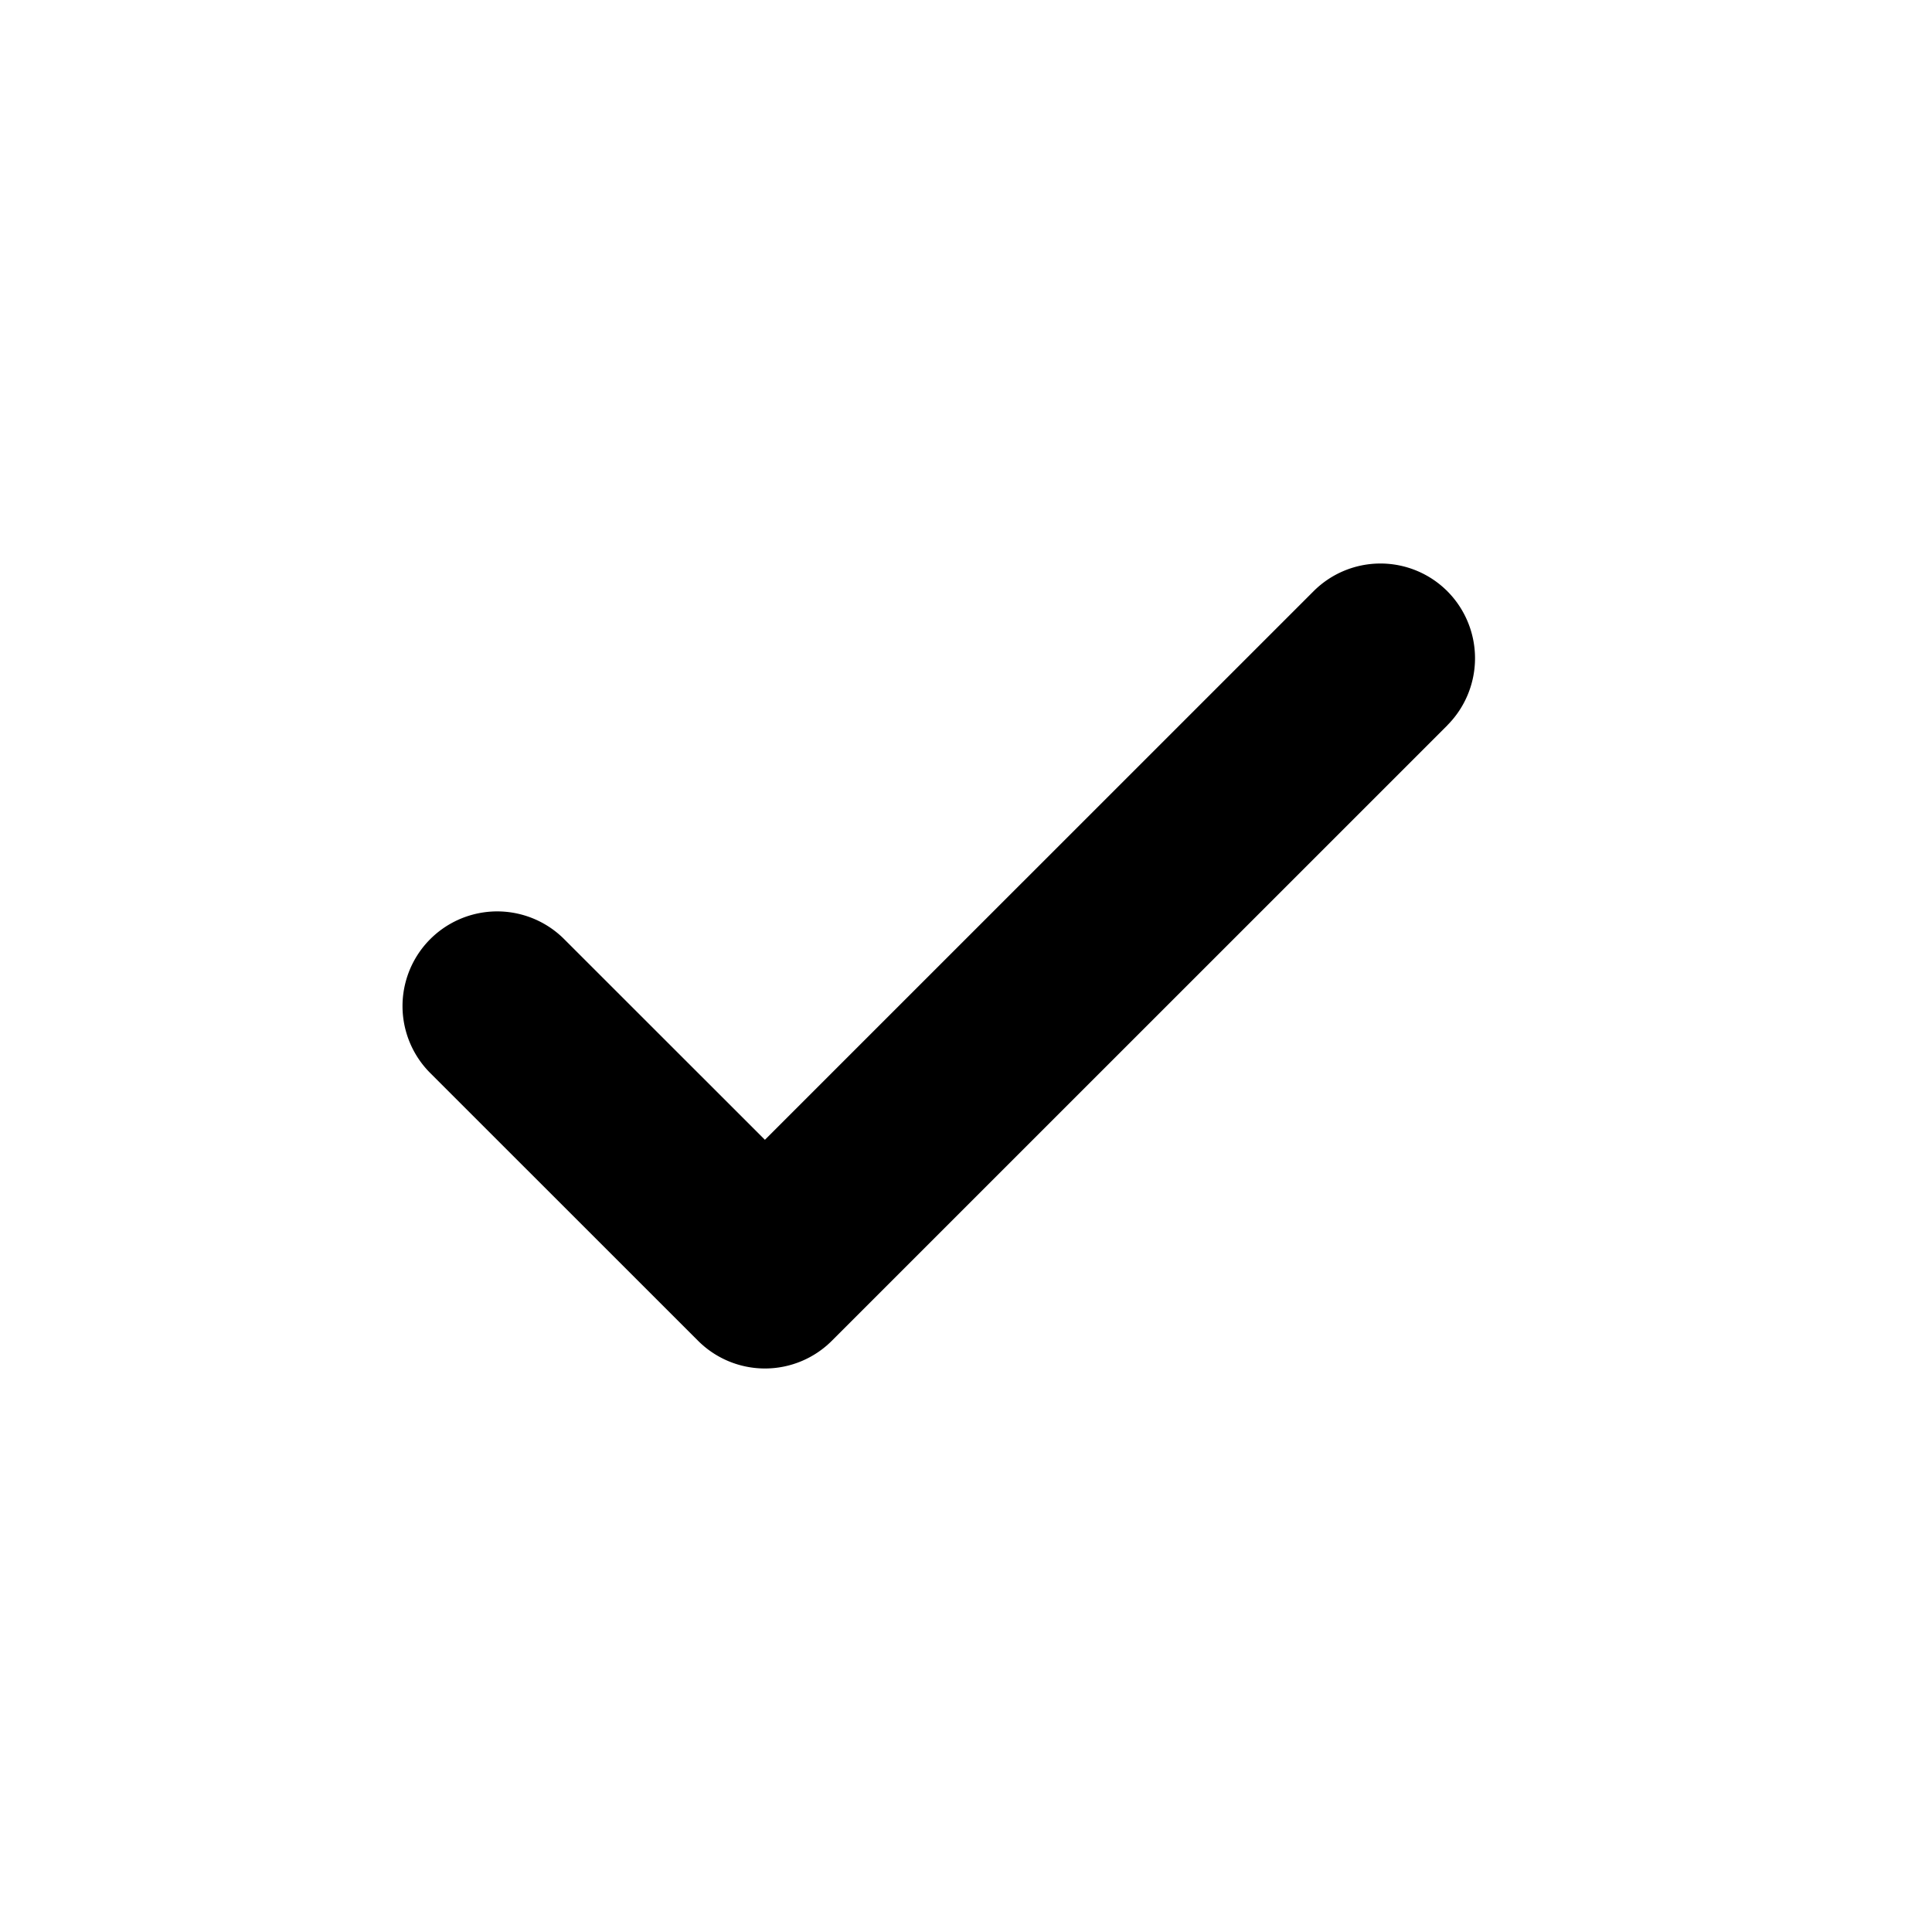 <svg xmlns="http://www.w3.org/2000/svg" width="24" height="24" fill="currentColor" class="mi-connect mi-check-mark" viewBox="0 0 24 24">
  <path fill-rule="evenodd" d="m17.98 9.01-7.645 7.644a1.175 1.175 0 0 1-1.665 0L5.345 13.33a1.176 1.176 0 0 1 1.663-1.664l2.494 2.493 6.815-6.814a1.175 1.175 0 0 1 1.663 0 1.18 1.18 0 0 1 0 1.664"/>
</svg>